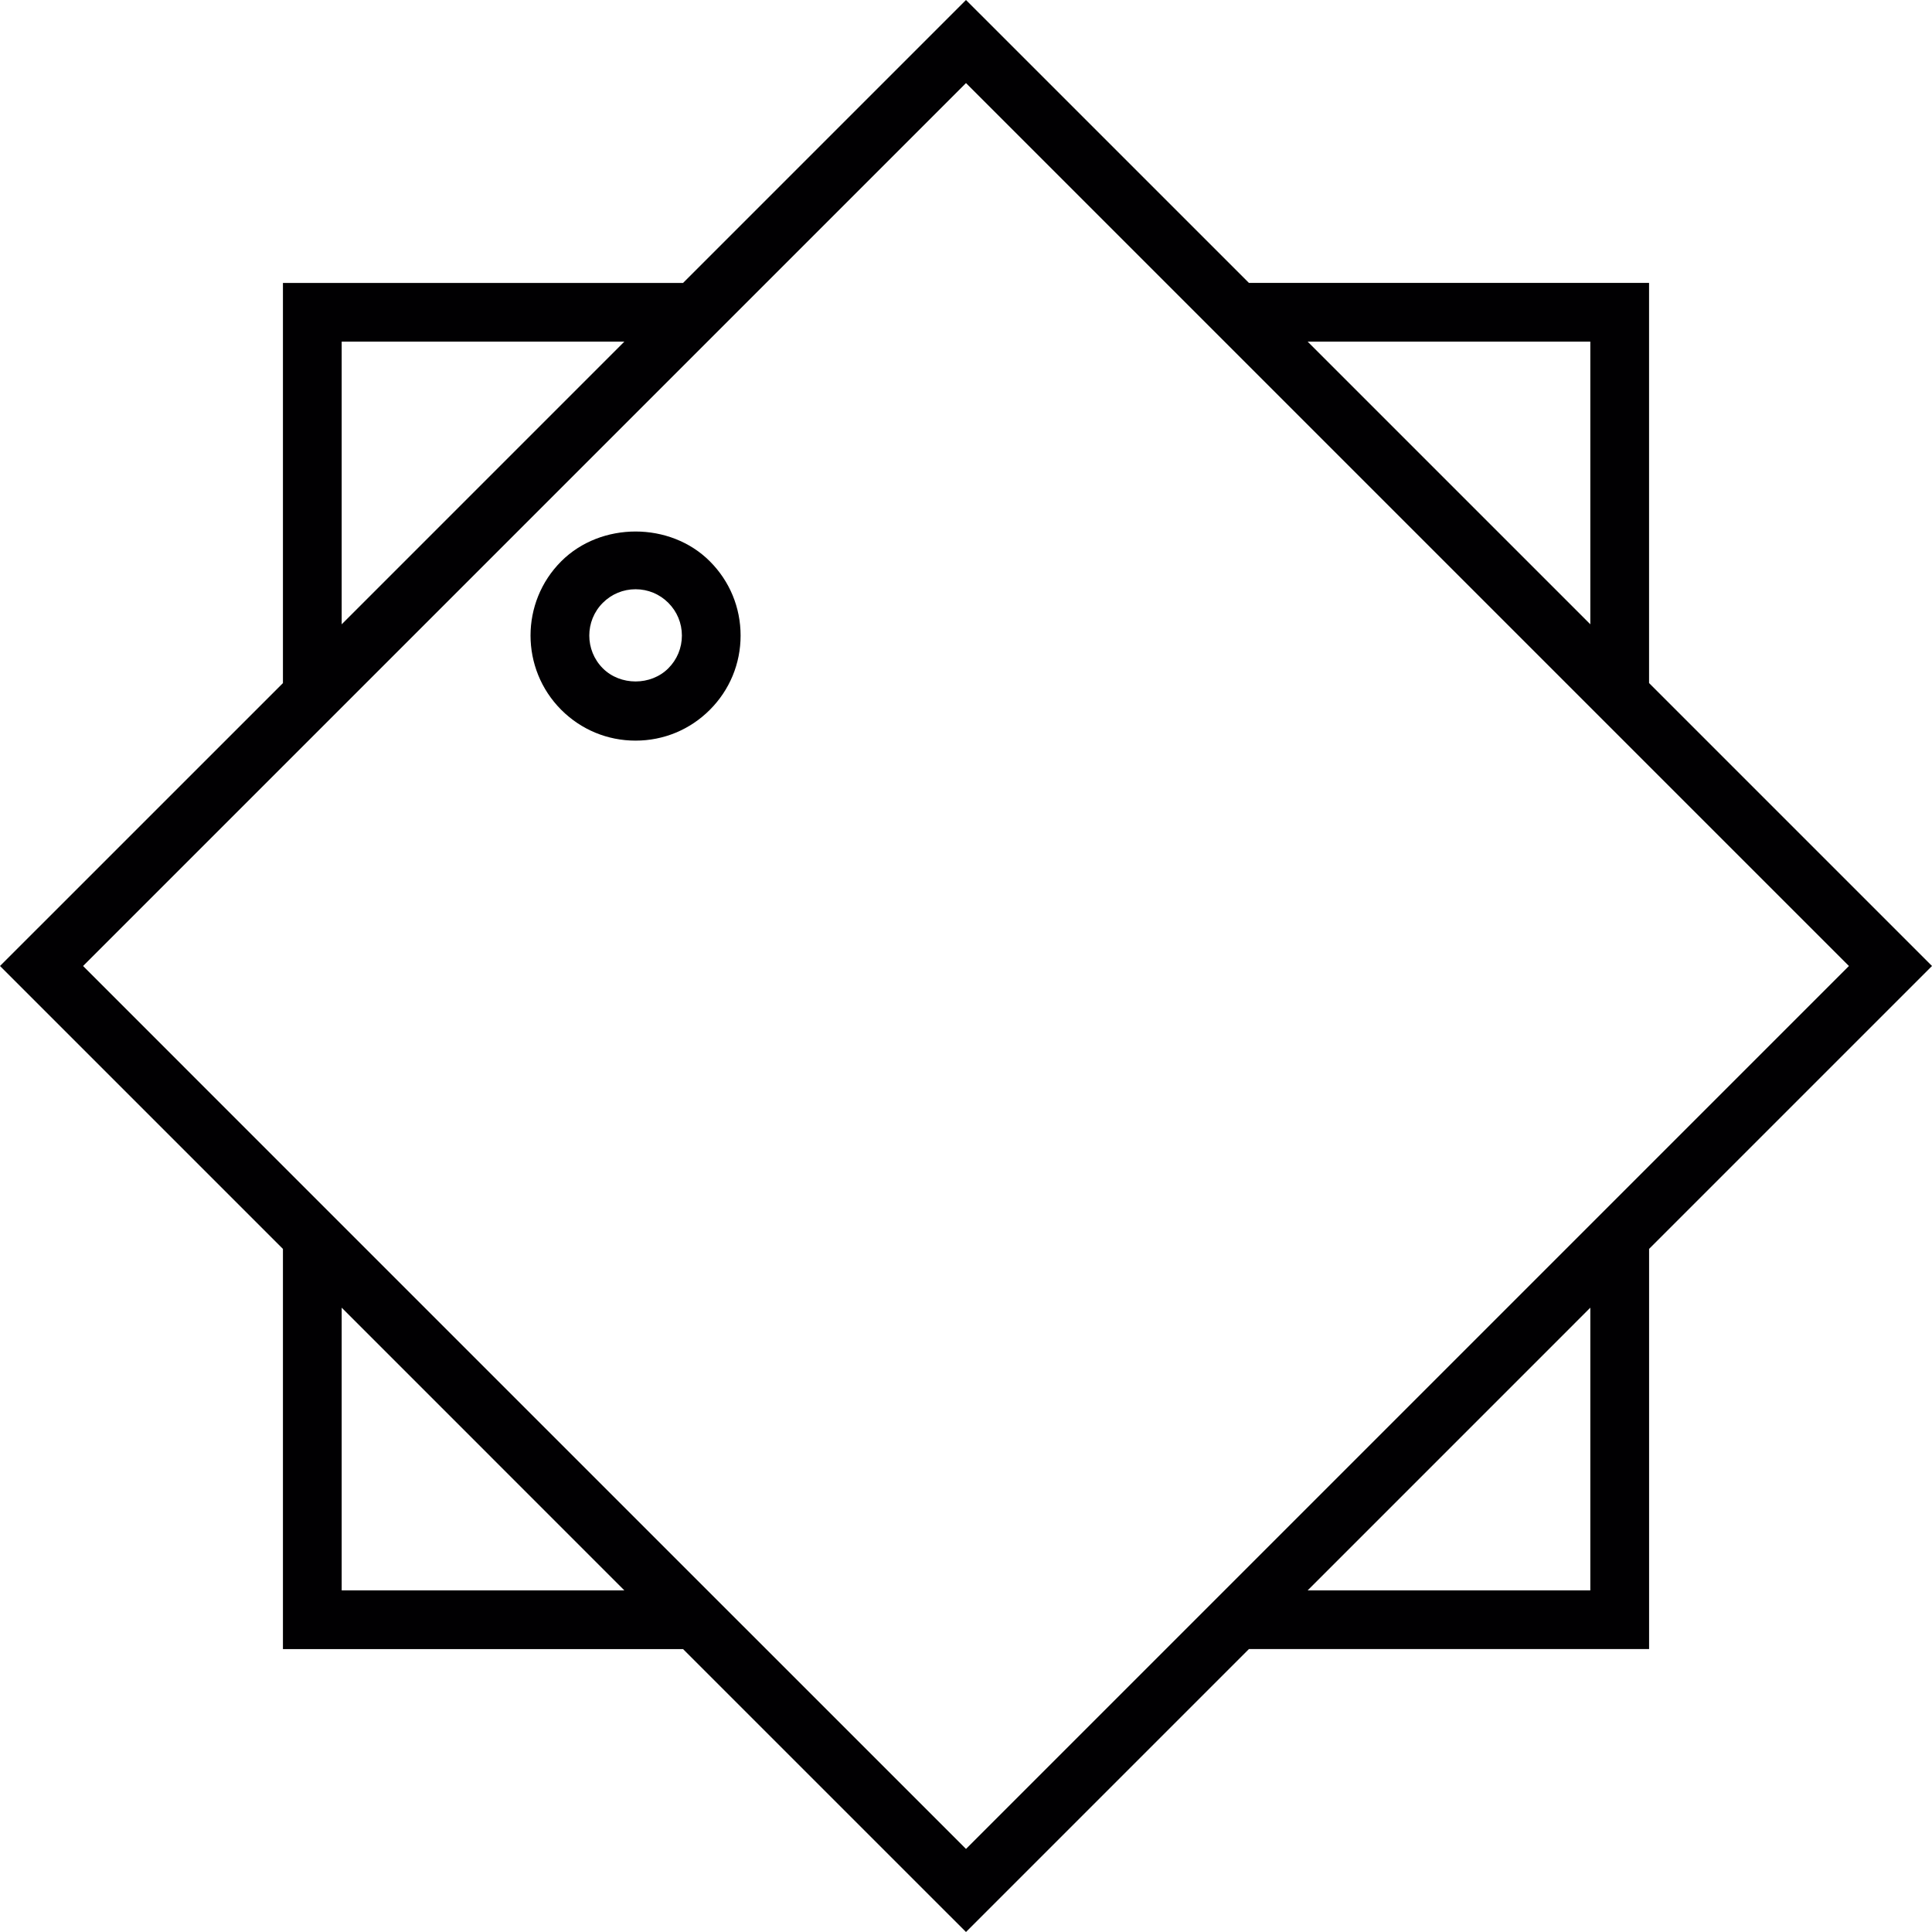 <?xml version="1.0" encoding="iso-8859-1"?>
<!-- Generator: Adobe Illustrator 18.1.1, SVG Export Plug-In . SVG Version: 6.00 Build 0)  -->
<svg version="1.1" id="Capa_1" xmlns="http://www.w3.org/2000/svg" xmlns:xlink="http://www.w3.org/1999/xlink" x="0px" y="0px"
	 viewBox="0 0 392.489 392.489" style="enable-background:new 0 0 392.489 392.489;" xml:space="preserve">
<g>
	<g>
		<path style="fill:#010002;" d="M335.01,253.723l57.479-57.479l-57.479-57.479V57.473h-81.287L196.244,0l-57.479,57.479H57.479
			v81.293L0,196.244l57.479,57.479v81.293h81.287l57.479,57.473l57.479-57.479h81.293v-81.287H335.01z M69.413,69.407h57.419
			l-57.419,57.425V69.407z M265.657,69.407h57.419v57.419l-28.713-28.713L265.657,69.407z M126.832,323.082H69.413v-57.425
			l28.713,28.713L126.832,323.082z M106.556,285.932l-49.083-49.083l0,0l-40.599-40.605l179.37-179.37l89.682,89.688l49.083,49.083
			l0,0l40.605,40.599l-179.37,179.37L106.556,285.932z M323.076,323.082h-57.419l57.419-57.425V323.082z"/>
		<path style="fill:#010002;" d="M114.021,114.021c-8.324,8.318-8.324,21.857,0,30.186c4.034,4.034,9.392,6.253,15.09,6.253
			c5.704,0,11.063-2.22,15.09-6.253c4.034-4.034,6.253-9.392,6.253-15.09c0-5.704-2.22-11.063-6.253-15.09
			C136.158,105.966,122.094,105.96,114.021,114.021z M135.77,135.77c-3.55,3.556-9.75,3.562-13.306,0
			c-3.664-3.67-3.664-9.642,0-13.306c1.778-1.778,4.141-2.757,6.653-2.757c2.518,0,4.875,0.979,6.653,2.757
			c1.778,1.778,2.757,4.135,2.757,6.653C138.527,131.629,137.548,133.992,135.77,135.77z"/>
	</g>
</g>
<g>
</g>
<g>
</g>
<g>
</g>
<g>
</g>
<g>
</g>
<g>
</g>
<g>
</g>
<g>
</g>
<g>
</g>
<g>
</g>
<g>
</g>
<g>
</g>
<g>
</g>
<g>
</g>
<g>
</g>
</svg>
